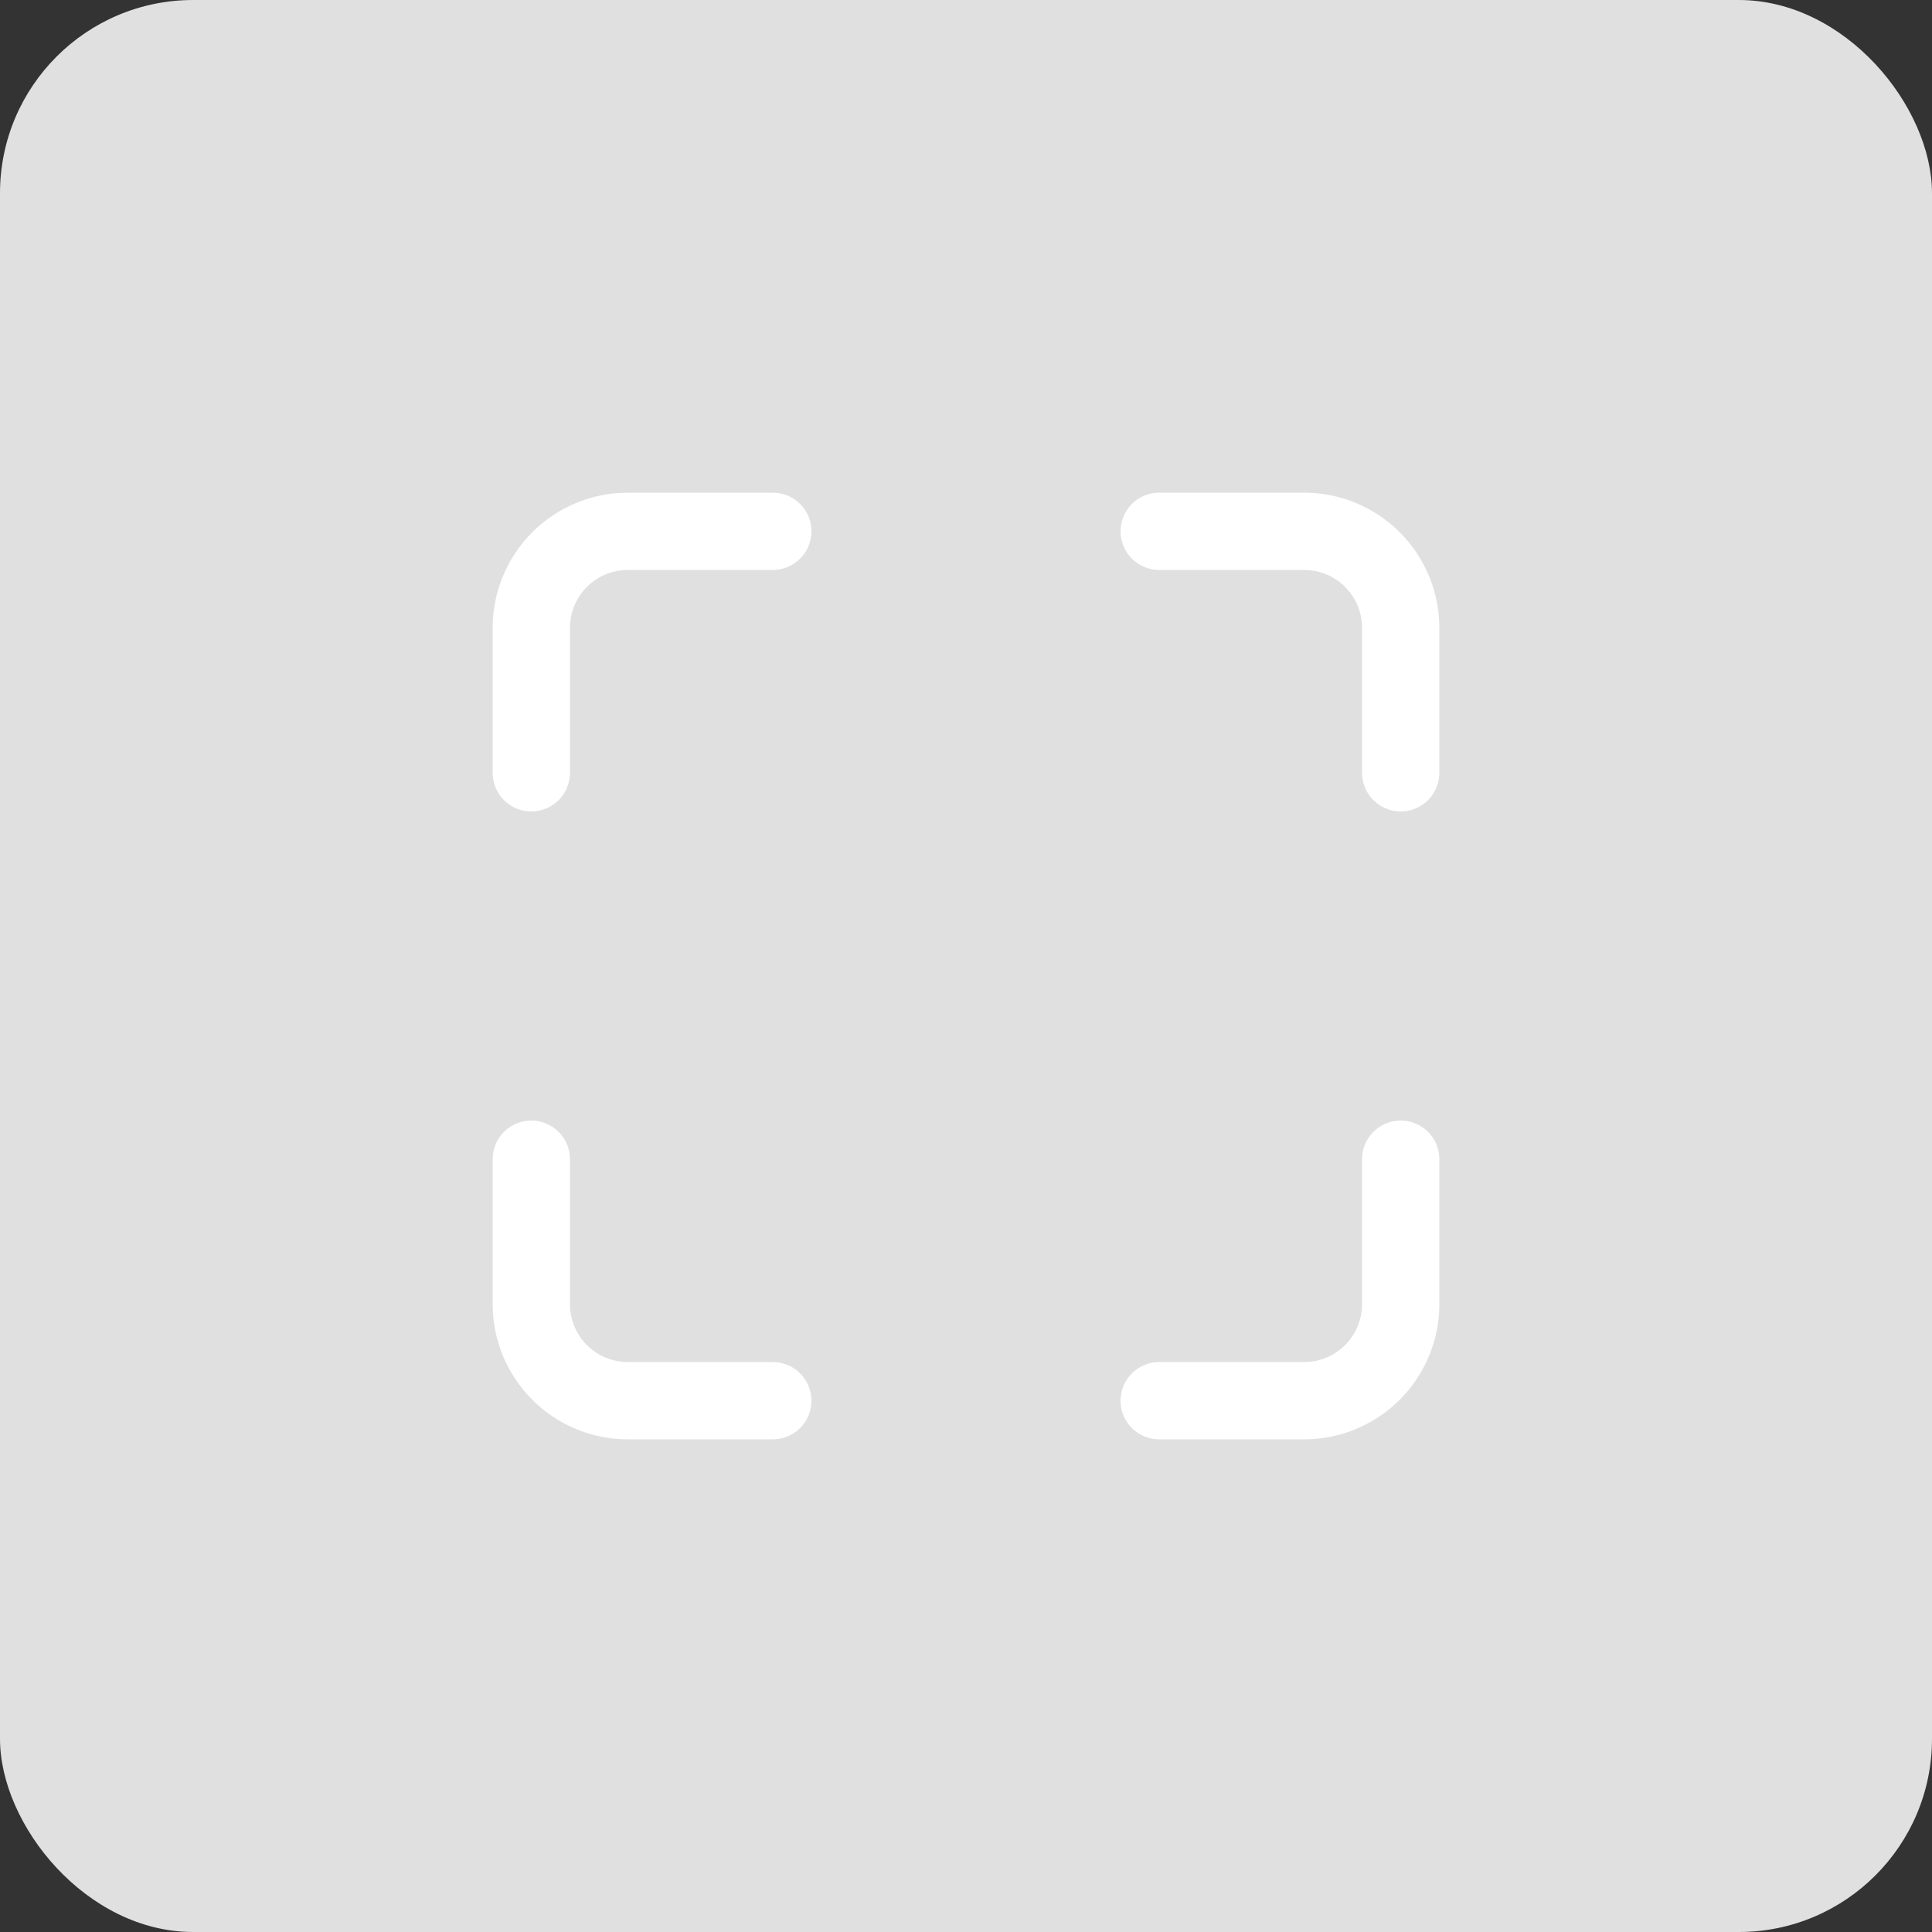 <?xml version="1.0" encoding="UTF-8"?> <svg xmlns="http://www.w3.org/2000/svg" width="50" height="50" viewBox="0 0 50 50" fill="none"><rect x="0" y="0" width="50" height="50" fill="#333333" stroke="none"/> <rect width="50" height="50" rx="5" fill="#E0E0E0"></rect> <path d="M20 13.75H16.25C15.587 13.75 14.951 14.013 14.482 14.482C14.013 14.951 13.75 15.587 13.75 16.25V20" stroke="white" stroke-width="2" stroke-linecap="round" stroke-linejoin="round"></path> <path d="M36.25 20V16.25C36.25 15.587 35.987 14.951 35.518 14.482C35.049 14.013 34.413 13.75 33.75 13.75H30" stroke="white" stroke-width="2" stroke-linecap="round" stroke-linejoin="round"></path> <path d="M13.75 30V33.75C13.75 34.413 14.013 35.049 14.482 35.518C14.951 35.987 15.587 36.25 16.25 36.25H20" stroke="white" stroke-width="2" stroke-linecap="round" stroke-linejoin="round"></path> <path d="M30 36.25H33.75C34.413 36.25 35.049 35.987 35.518 35.518C35.987 35.049 36.25 34.413 36.25 33.75V30" stroke="white" stroke-width="2" stroke-linecap="round" stroke-linejoin="round"></path> </svg> 